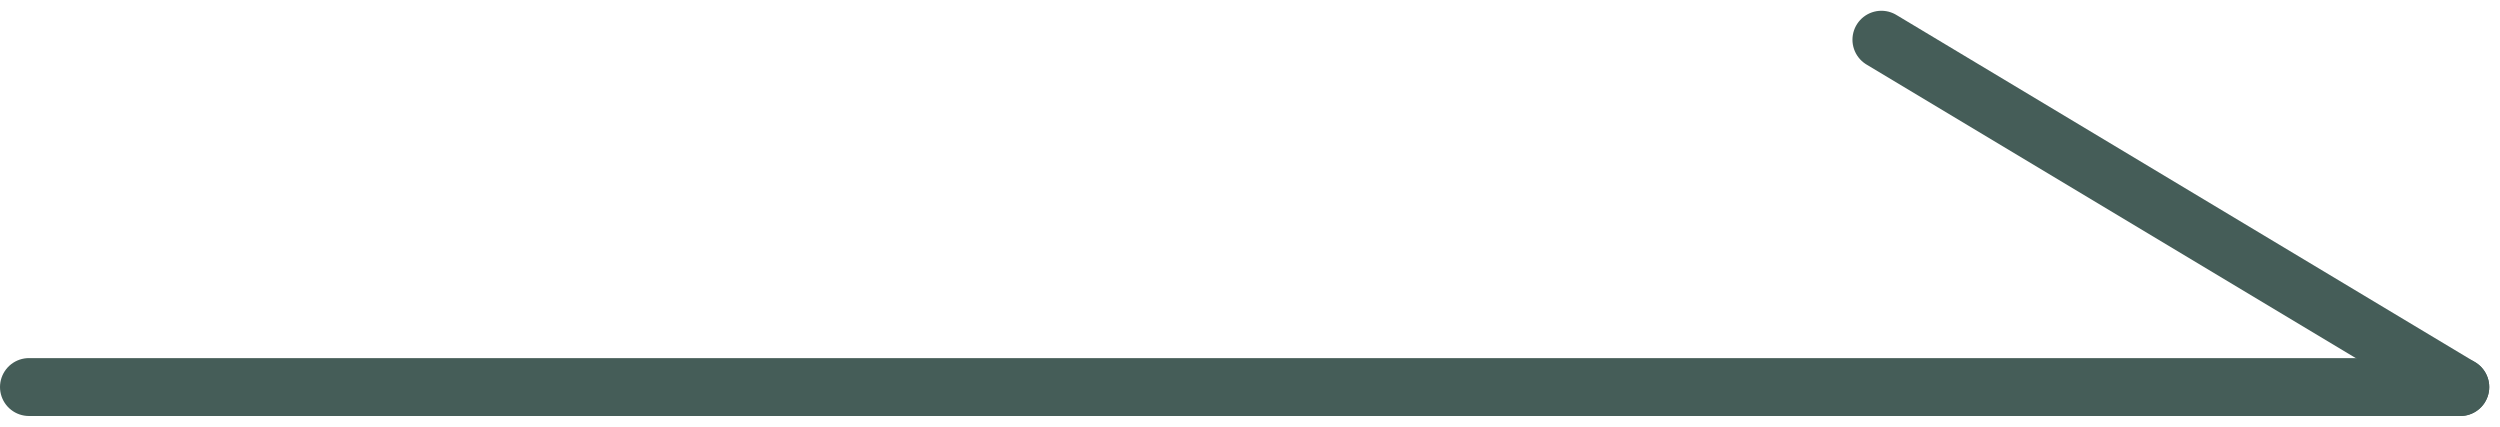 <svg xmlns="http://www.w3.org/2000/svg" width="43.186" height="7.372" viewBox="0 0 43.186 7.372">
  <g id="Group_40" data-name="Group 40" transform="translate(-1230.5 -836.314)">
    <line id="Line_4" data-name="Line 4" x2="42" transform="translate(1231 843)" fill="none" stroke="#455d58" stroke-linecap="round" stroke-width="1"/>
    <line id="Line_5" data-name="Line 5" x2="10" y2="6" transform="translate(1263 837)" fill="none" stroke="#455d58" stroke-linecap="round" stroke-width="1"/>
  </g>
</svg>
